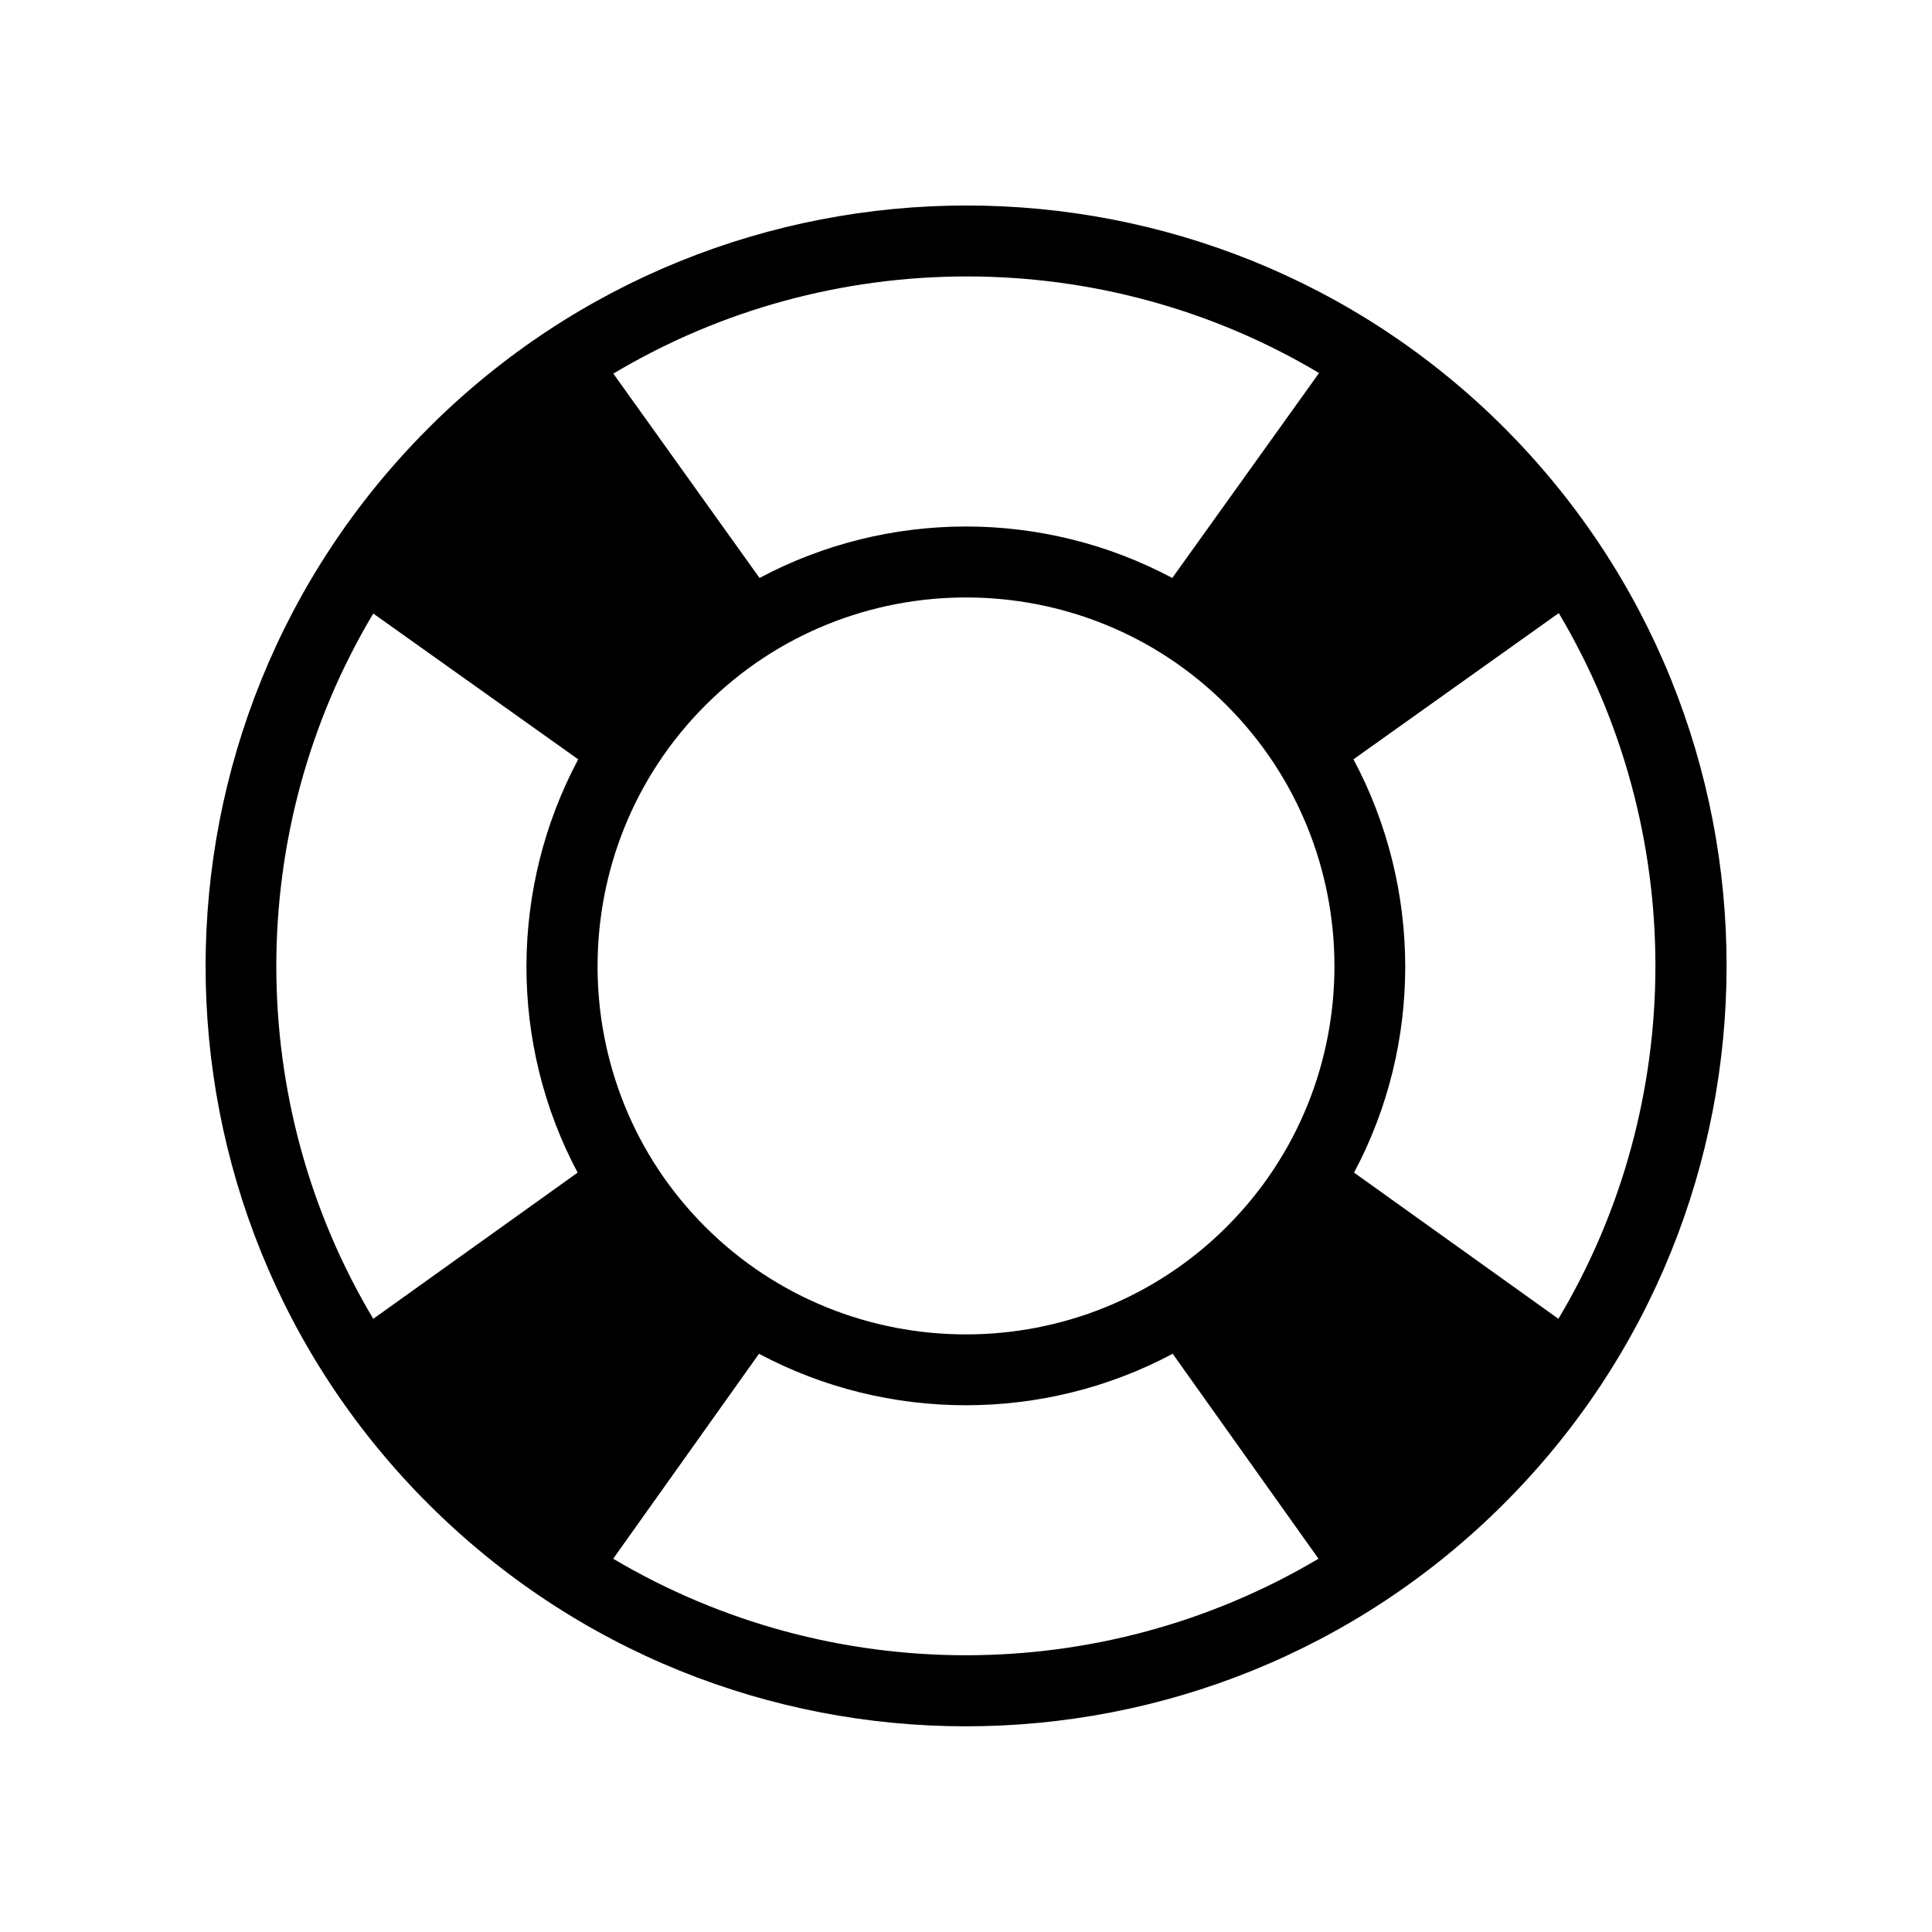 <?xml version="1.0" encoding="UTF-8"?>
<!-- Uploaded to: SVG Repo, www.svgrepo.com, Generator: SVG Repo Mixer Tools -->
<svg fill="#000000" width="800px" height="800px" version="1.1" viewBox="144 144 512 512" xmlns="http://www.w3.org/2000/svg">
 <path d="m257.52 257.47c-78.695 78.742-78.695 206.41-0.098 285 78.695 78.695 206.41 78.695 285.16 0 78.594-78.594 78.695-206.41 0-285.16-78.645-78.543-206.46-78.445-285.06 0.152zm236.04-14.613-38.895 54.312c-34.109-18.188-75.27-18.188-109.38 0l-38.742-54.16c57.336-34.258 129.68-34.359 187.02-0.152zm-196.48 211.9-54.16 38.742c-34.258-57.332-34.258-129.58 0-186.91l54.312 38.641c-18.188 34.113-18.34 75.375-0.152 109.53zm9.422 102.32 38.641-54.312c34.109 18.188 75.52 18.188 109.63 0l38.641 54.312c-57.48 34.109-129.43 34.109-186.91 0zm162.63-88.016c-38.09 38.09-100.21 38.09-138.3 0-37.988-37.988-37.988-100.11 0.152-138.2 38.09-38.09 100.11-37.988 138.04 0 38.09 38.09 38.191 100.11 0.102 138.2zm87.863 24.434-54.16-38.742c18.188-34.109 18.035-75.422-0.152-109.53l54.41-38.742c34.164 57.434 34.164 129.68-0.098 187.01z"/>
</svg>